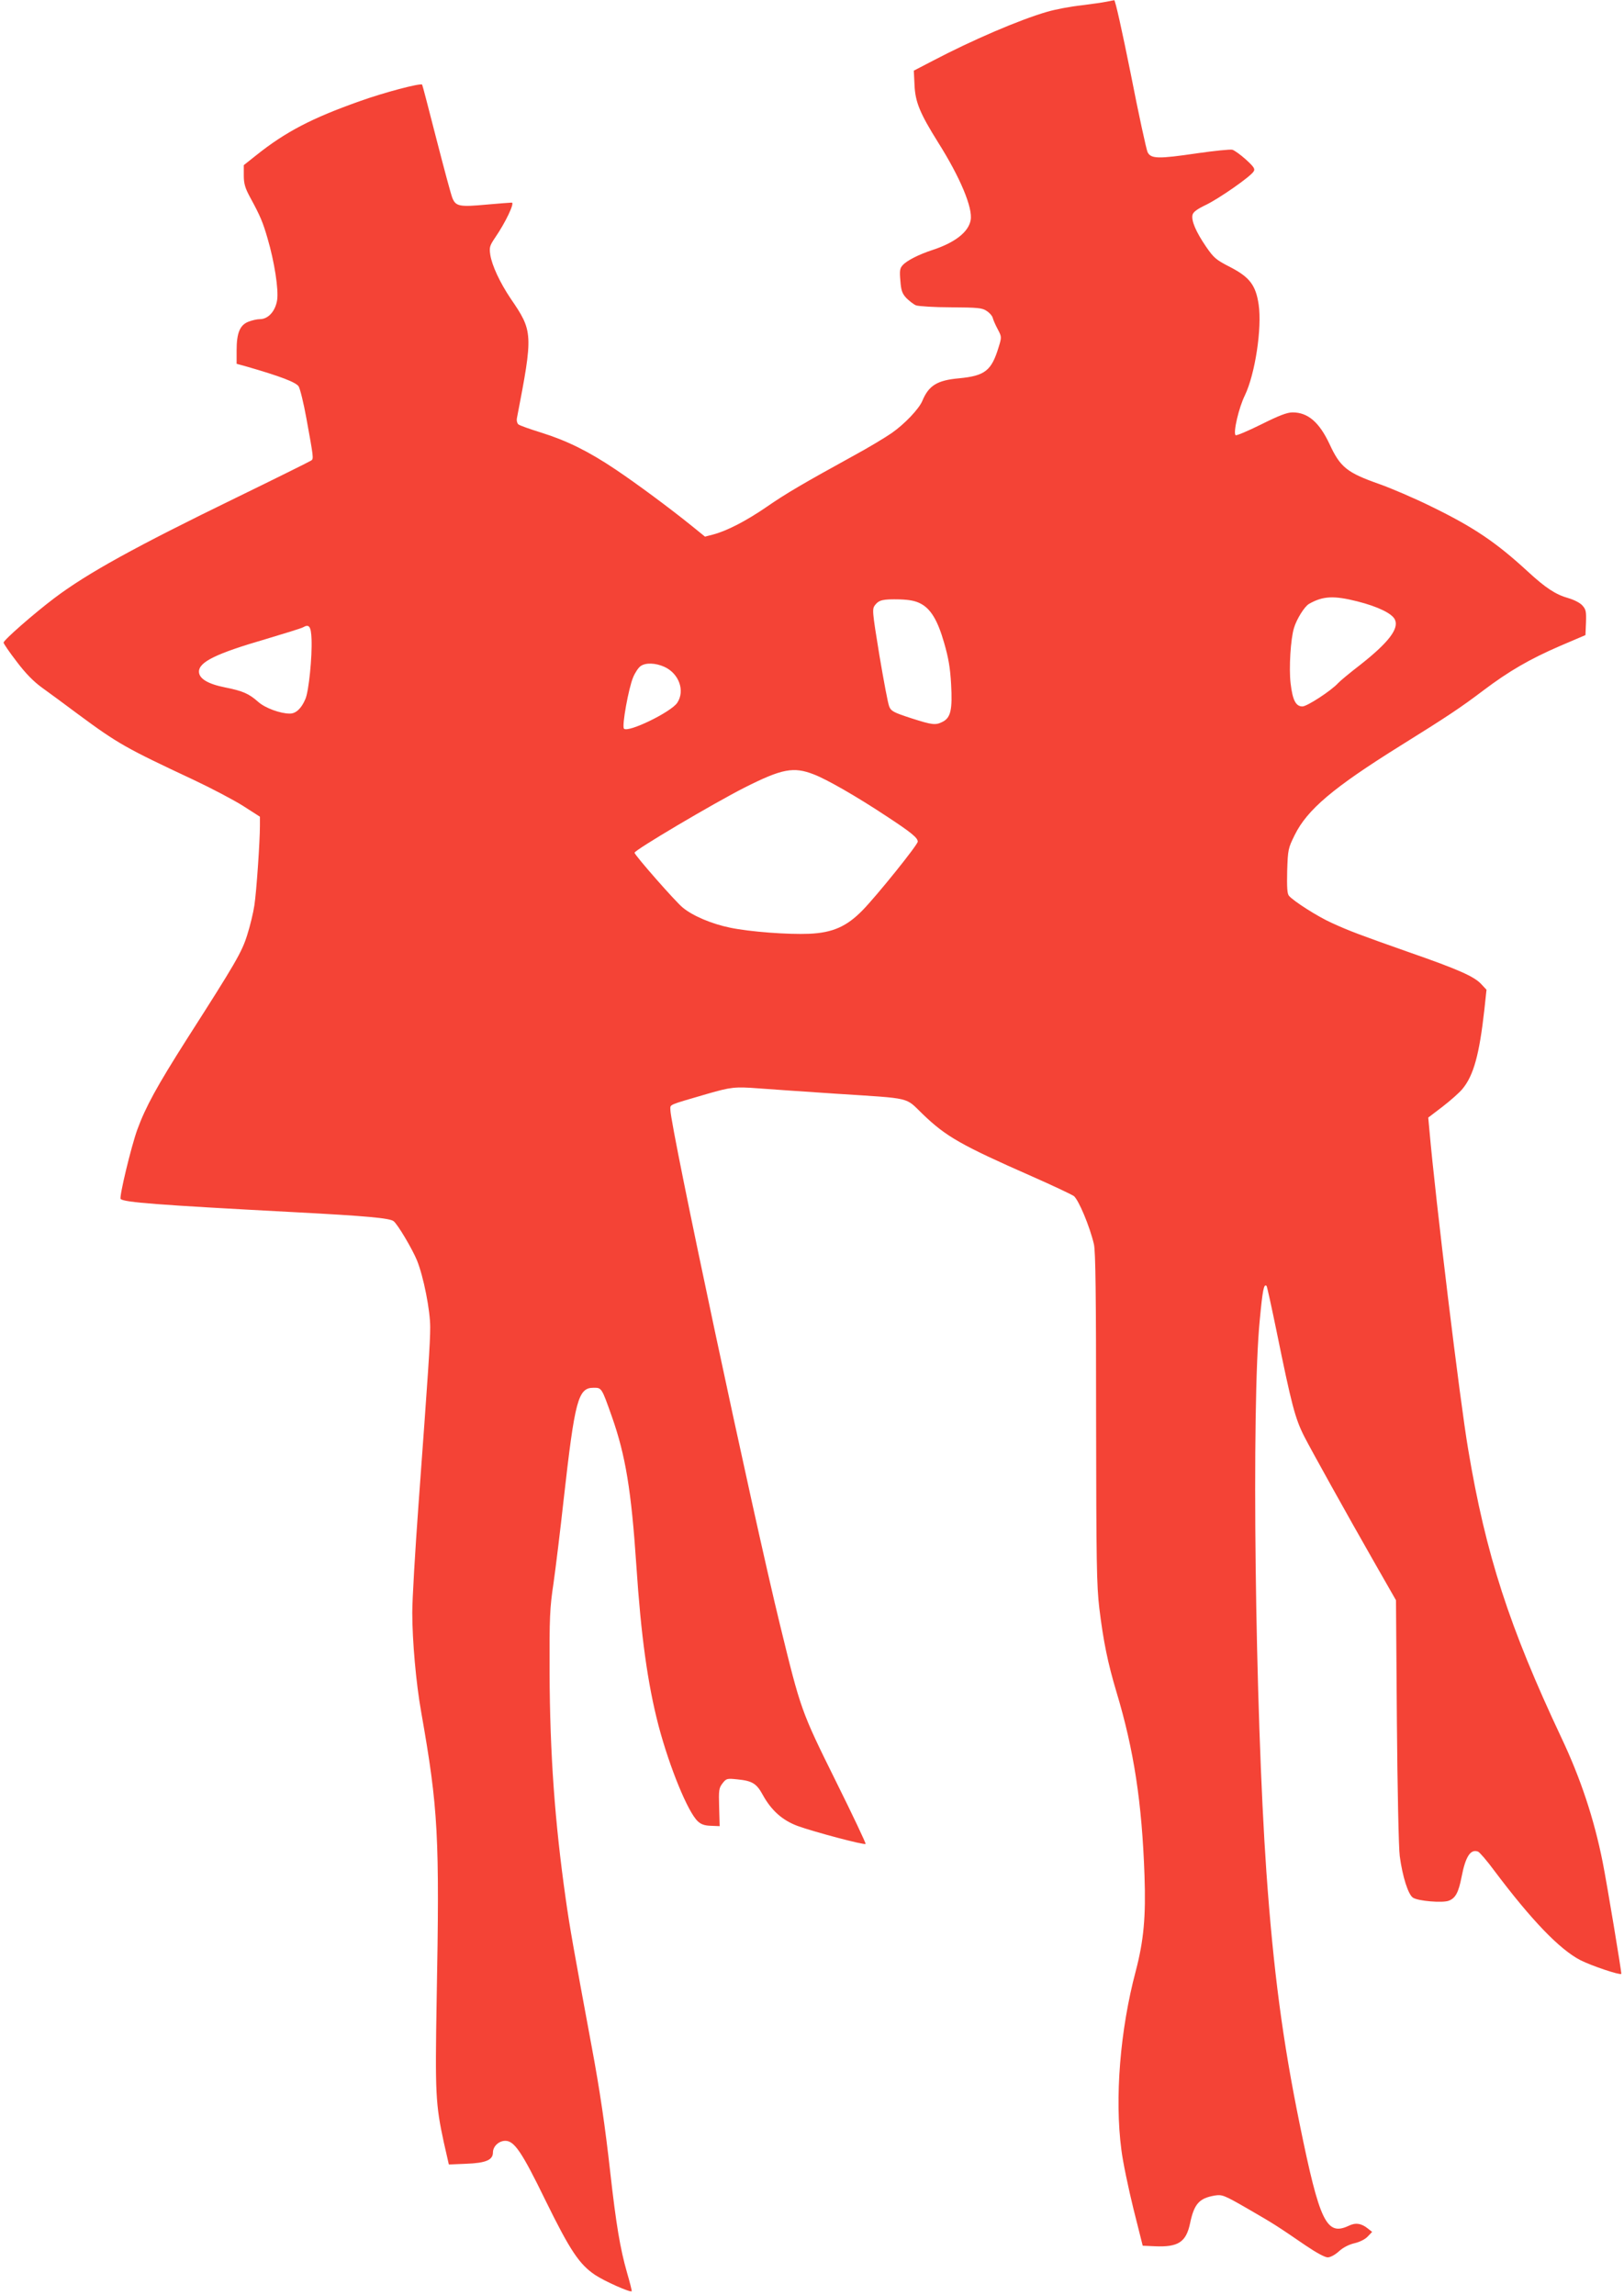 <?xml version="1.0" standalone="no"?>
<!DOCTYPE svg PUBLIC "-//W3C//DTD SVG 20010904//EN"
 "http://www.w3.org/TR/2001/REC-SVG-20010904/DTD/svg10.dtd">
<svg version="1.0" xmlns="http://www.w3.org/2000/svg"
 width="906pt" height="1280pt" viewBox="0 0 906 1280"
 preserveAspectRatio="xMidYMid meet">
<g transform="translate(0,1280) scale(0.1,-0.1)"
fill="#f44336" stroke="none">
<path d="M6170 12790 c-19 -4 -82 -13 -139 -20 -57 -6 -142 -22 -190 -36 -155
-45 -418 -158 -639 -274 l-104 -54 4 -81 c4 -94 30 -157 132 -320 123 -195
194 -365 181 -433 -12 -67 -89 -126 -215 -167 -73 -24 -141 -58 -164 -84 -16
-17 -18 -31 -13 -87 4 -54 10 -71 33 -96 16 -16 40 -35 54 -41 14 -5 101 -11
195 -11 148 -1 175 -3 199 -20 16 -10 31 -27 34 -38 3 -12 15 -40 28 -64 22
-42 23 -43 5 -101 -40 -131 -76 -159 -221 -173 -122 -11 -169 -40 -205 -127
-19 -44 -97 -127 -170 -178 -33 -23 -127 -80 -210 -125 -289 -159 -381 -213
-488 -287 -115 -79 -222 -134 -298 -154 l-46 -12 -74 60 c-120 97 -306 235
-424 314 -150 101 -272 161 -412 205 -65 20 -124 41 -131 47 -7 6 -11 21 -8
36 91 471 90 483 -36 667 -59 88 -104 184 -113 244 -6 41 -3 50 28 96 57 83
110 194 92 194 -8 0 -71 -5 -140 -11 -151 -14 -172 -10 -191 36 -8 19 -48 169
-90 332 -42 164 -77 299 -79 301 -9 10 -214 -44 -350 -93 -265 -94 -412 -170
-577 -302 l-68 -54 0 -57 c0 -46 7 -70 35 -122 58 -106 72 -141 98 -231 38
-129 62 -285 53 -343 -10 -62 -50 -106 -96 -106 -17 0 -46 -7 -66 -15 -46 -19
-64 -63 -64 -159 l0 -75 58 -16 c187 -54 273 -87 288 -110 8 -13 28 -93 43
-177 40 -219 41 -226 28 -236 -7 -5 -196 -99 -422 -209 -559 -272 -828 -420
-1012 -559 -115 -87 -283 -234 -283 -248 0 -6 33 -54 73 -106 49 -65 94 -111
141 -145 38 -27 130 -95 205 -151 218 -161 264 -187 638 -362 104 -49 231
-116 281 -148 l92 -59 0 -50 c0 -87 -19 -367 -31 -445 -6 -41 -24 -115 -40
-165 -30 -96 -65 -156 -337 -581 -167 -263 -229 -376 -276 -504 -35 -97 -102
-377 -93 -387 20 -19 203 -33 957 -73 421 -22 545 -34 566 -51 24 -19 105
-157 130 -218 37 -91 74 -279 74 -373 0 -89 -11 -248 -65 -986 -19 -260 -35
-532 -35 -606 0 -156 21 -395 50 -556 95 -540 103 -687 86 -1605 -9 -521 -6
-581 40 -794 l28 -123 96 4 c110 4 150 21 150 63 0 34 33 65 69 65 50 0 92
-61 224 -332 138 -281 189 -357 277 -416 54 -36 197 -99 204 -91 2 2 -10 49
-26 104 -38 132 -61 270 -93 555 -29 261 -59 465 -104 705 -101 545 -123 668
-145 825 -61 430 -88 806 -90 1260 -1 310 1 361 22 500 12 85 38 297 57 470
62 551 80 620 166 620 46 0 45 2 103 -162 76 -216 108 -411 136 -828 26 -393
63 -661 124 -895 62 -234 164 -482 219 -533 18 -17 38 -24 73 -25 l49 -2 -3
105 c-3 97 -1 108 19 134 21 27 25 28 82 22 83 -8 108 -23 142 -86 48 -87 109
-142 195 -174 88 -32 372 -108 379 -100 3 2 -72 161 -167 352 -193 390 -194
393 -311 872 -152 622 -611 2779 -611 2870 0 32 -17 24 205 89 132 38 155 41
285 31 69 -5 265 -19 435 -30 431 -28 382 -17 484 -115 129 -124 213 -172 606
-345 116 -51 221 -101 235 -110 27 -20 90 -171 113 -270 9 -41 12 -281 12
-970 1 -812 3 -931 18 -1060 23 -187 47 -304 96 -468 97 -322 142 -617 156
-1022 8 -230 -4 -362 -49 -534 -87 -327 -118 -708 -80 -996 8 -66 39 -214 67
-328 l52 -207 67 -3 c131 -6 175 23 197 127 23 110 51 141 139 156 40 6 50 3
185 -75 147 -85 156 -91 320 -203 59 -40 108 -67 124 -67 15 0 41 14 63 34 23
21 56 38 87 45 30 7 61 23 74 38 l24 25 -24 19 c-36 29 -69 34 -107 15 -124
-58 -162 22 -273 566 -95 465 -147 858 -186 1408 -63 902 -84 2606 -37 3077
16 170 23 205 38 191 3 -3 27 -113 54 -244 86 -422 105 -495 157 -597 34 -67
235 -429 387 -695 l124 -217 5 -675 c3 -371 10 -710 16 -752 15 -113 47 -215
74 -232 29 -19 165 -30 199 -17 38 14 55 46 72 133 22 114 50 157 92 141 8 -3
50 -51 91 -107 209 -278 364 -438 479 -498 63 -32 221 -85 229 -77 3 4 -81
509 -104 624 -48 241 -123 467 -231 695 -290 616 -421 1019 -519 1605 -46 268
-183 1401 -216 1776 l-7 76 80 61 c44 34 94 78 111 99 62 75 94 191 122 441
l12 112 -29 31 c-39 43 -130 83 -400 177 -278 98 -337 120 -435 165 -78 35
-214 122 -238 151 -10 11 -12 47 -10 139 4 119 5 125 42 200 70 142 216 265
588 497 265 165 337 213 464 309 143 108 259 175 425 247 l145 62 3 70 c2 61
0 73 -20 95 -13 15 -47 32 -78 41 -71 20 -126 56 -225 147 -178 164 -302 248
-540 364 -93 46 -224 102 -289 125 -182 64 -219 94 -279 224 -57 121 -120 176
-206 176 -30 0 -75 -17 -175 -67 -75 -37 -138 -64 -143 -60 -14 15 18 153 52
222 57 119 96 374 77 506 -16 108 -50 153 -158 209 -80 41 -92 51 -136 115
-56 82 -83 145 -75 177 4 16 26 32 74 55 73 35 250 158 267 187 9 14 2 25 -44
67 -30 27 -64 51 -75 54 -11 3 -100 -6 -198 -20 -216 -32 -257 -31 -275 7 -7
16 -50 212 -94 438 -48 238 -86 410 -92 409 -6 -1 -27 -5 -46 -9z m1402 -3344
c115 -29 195 -68 210 -102 24 -51 -38 -130 -196 -254 -56 -43 -110 -88 -121
-100 -38 -42 -173 -130 -199 -130 -37 0 -55 35 -66 129 -10 84 0 248 19 309
15 50 59 120 84 134 77 44 138 47 269 14z m-2437 -12 c57 -29 96 -93 132 -219
24 -83 34 -139 39 -231 8 -141 -2 -186 -46 -209 -41 -21 -57 -19 -179 20 -95
31 -110 39 -120 64 -7 15 -31 144 -55 286 -41 251 -41 258 -24 281 23 28 43
33 138 31 54 -2 86 -8 115 -23z m-3397 -199 c4 -96 -15 -289 -34 -333 -22 -53
-53 -82 -87 -82 -53 0 -138 31 -176 65 -52 46 -85 61 -185 81 -96 19 -146 49
-146 88 0 54 96 101 371 181 107 32 201 61 209 66 35 20 45 6 48 -66z m1968
-154 c82 -37 117 -134 72 -201 -35 -52 -274 -168 -297 -144 -13 13 26 227 51
286 11 27 30 55 42 63 28 20 83 18 132 -4z m834 -600 c71 -27 239 -123 405
-233 139 -91 175 -121 175 -142 0 -18 -228 -301 -308 -383 -89 -91 -167 -125
-297 -131 -118 -5 -332 11 -442 34 -102 21 -207 65 -264 112 -39 31 -269 293
-269 306 0 15 438 274 613 363 210 106 274 118 387 74z"/>
</g>
</svg>
